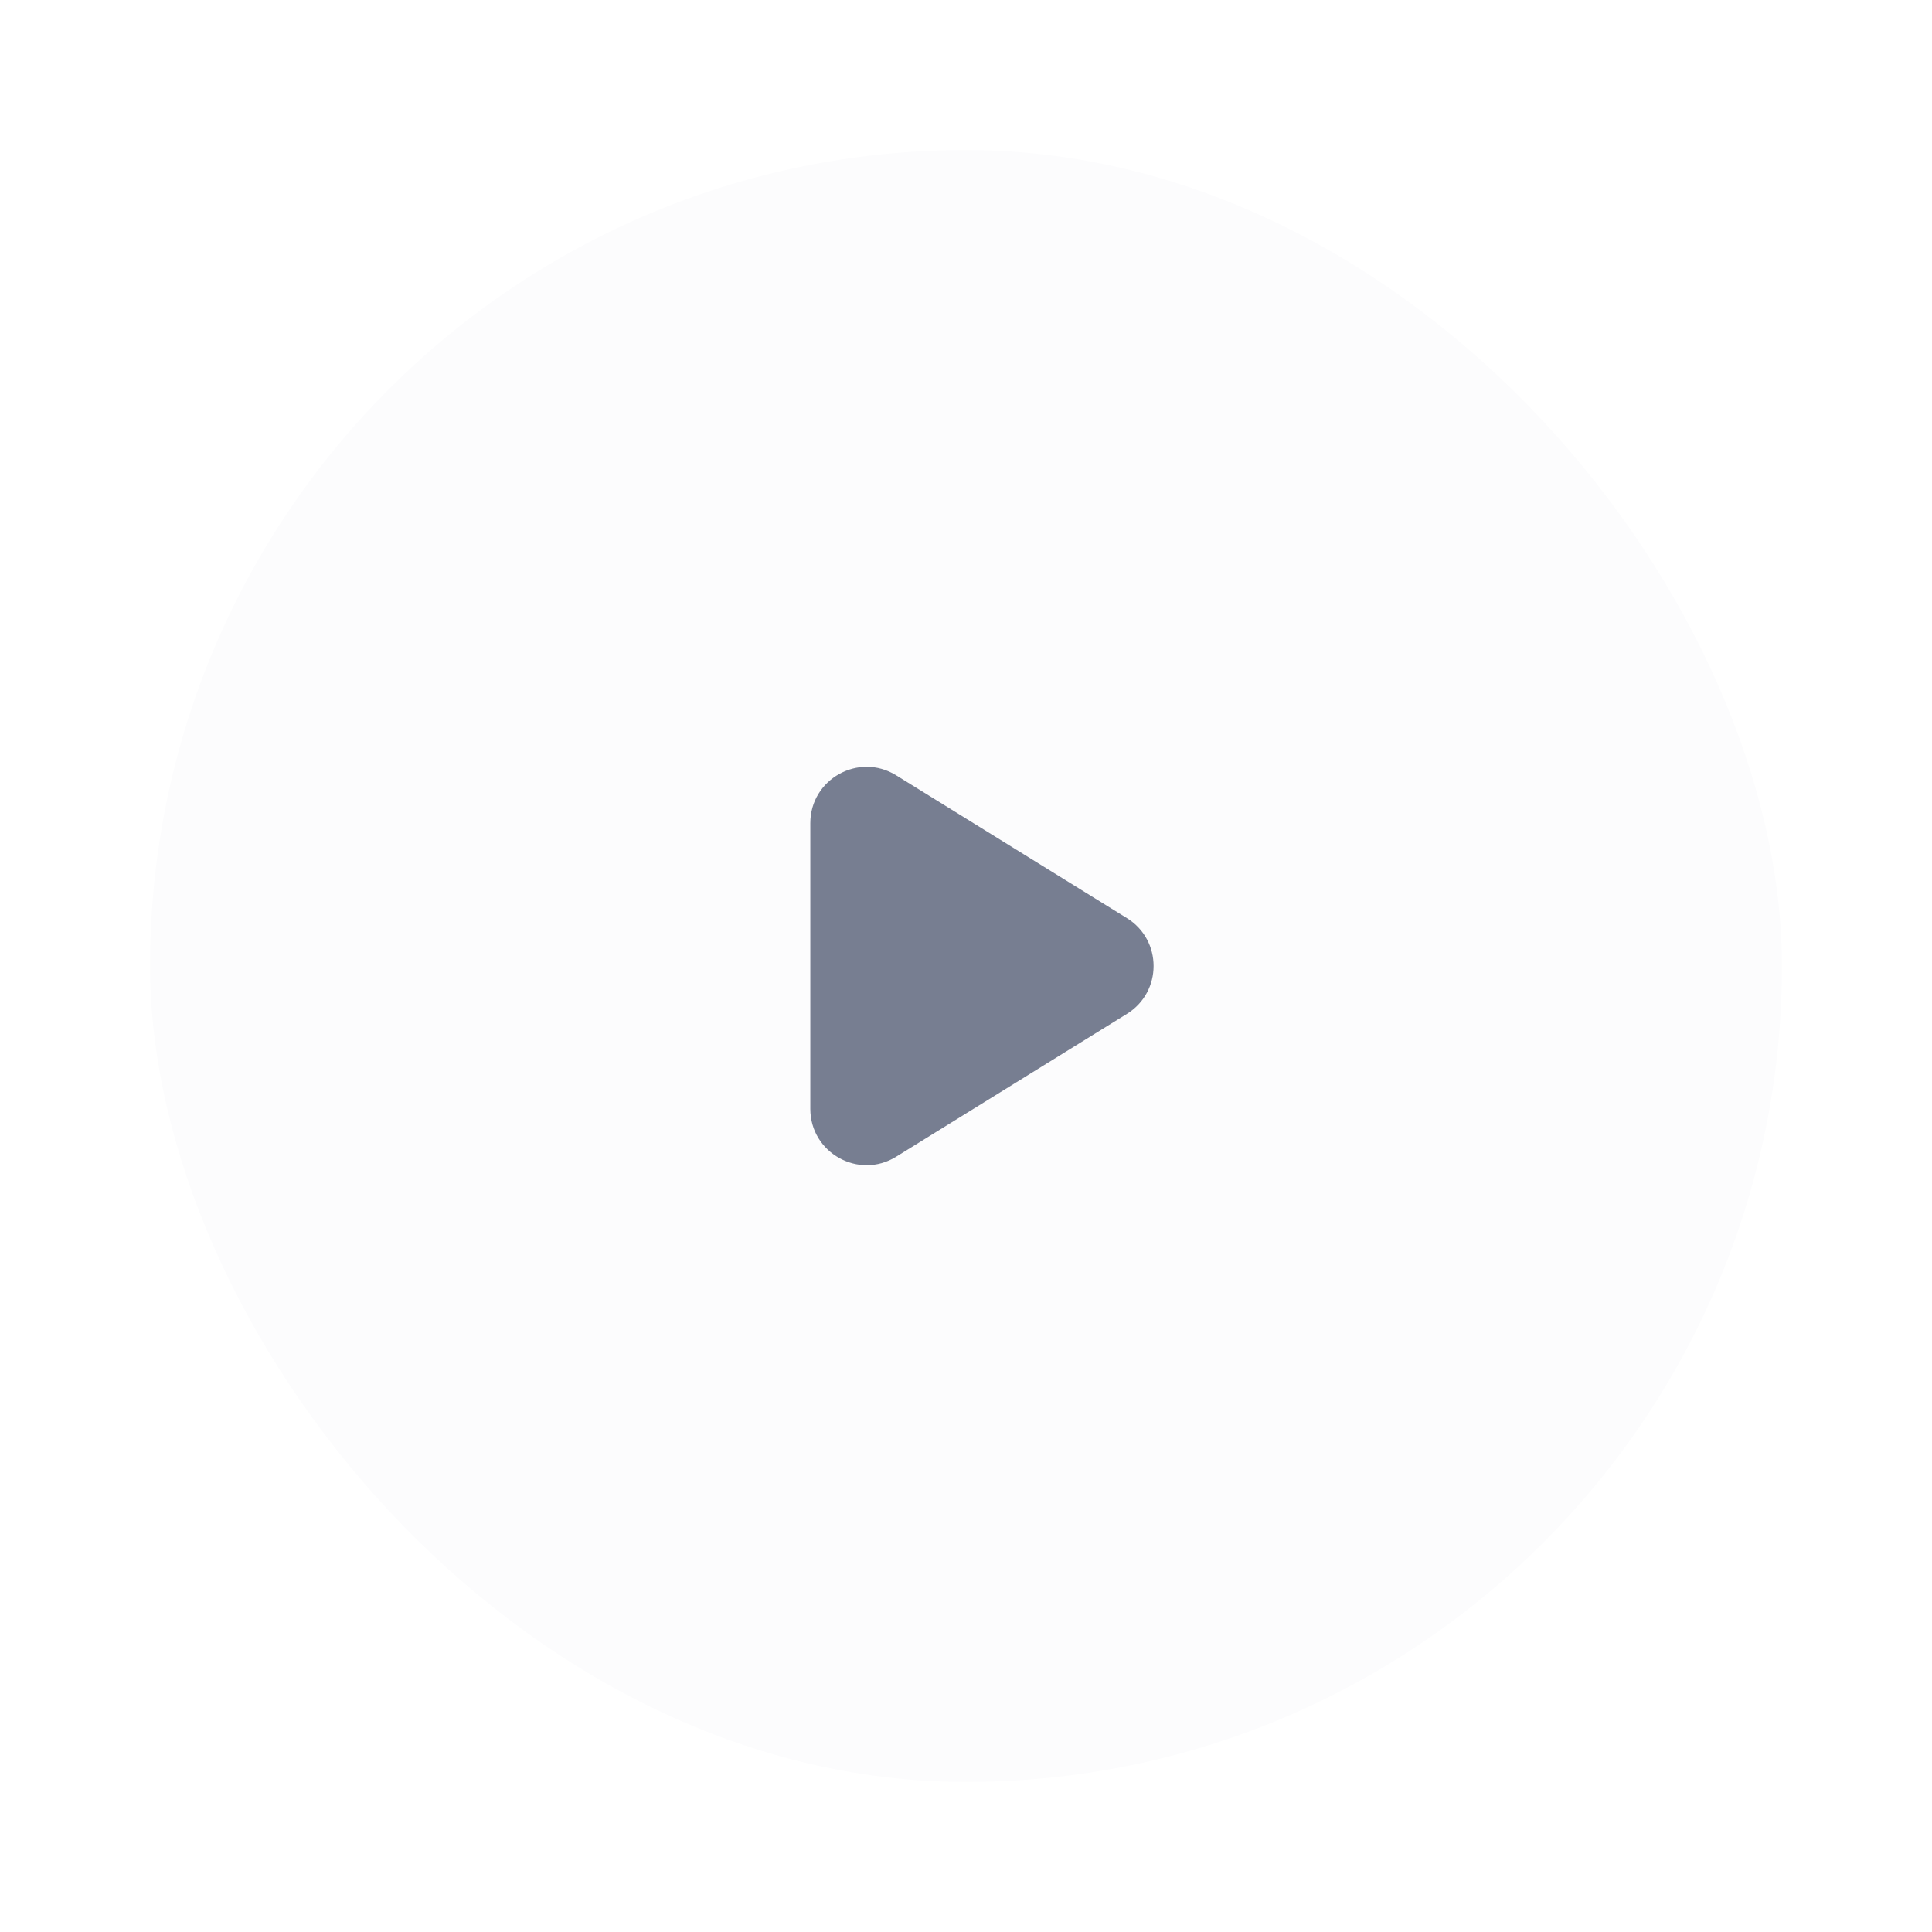 <svg width="103" height="103" viewBox="0 0 103 103" fill="none" xmlns="http://www.w3.org/2000/svg">
<g filter="url(#filter0_d_129_1915)">
<rect x="8" width="87" height="87" rx="43.5" fill="#FCFCFD"/>
<path d="M43.2 35.886C43.2 33.535 45.781 32.098 47.779 33.335L60.08 40.949C61.974 42.122 61.974 44.878 60.08 46.051L47.779 53.666C45.781 54.903 43.2 53.465 43.2 51.115V35.886Z" fill="#777E91"/>
</g>
<defs>
<filter id="filter0_d_129_1915" x="0" y="0" width="103" height="103" filterUnits="userSpaceOnUse" color-interpolation-filters="sRGB">
<feFlood flood-opacity="0" result="BackgroundImageFix"/>
<feColorMatrix in="SourceAlpha" type="matrix" values="0 0 0 0 0 0 0 0 0 0 0 0 0 0 0 0 0 0 127 0" result="hardAlpha"/>
<feMorphology radius="8" operator="erode" in="SourceAlpha" result="effect1_dropShadow_129_1915"/>
<feOffset dy="8"/>
<feGaussianBlur stdDeviation="8"/>
<feColorMatrix type="matrix" values="0 0 0 0 0.058 0 0 0 0 0.058 0 0 0 0 0.058 0 0 0 0.2 0"/>
<feBlend mode="multiply" in2="BackgroundImageFix" result="effect1_dropShadow_129_1915"/>
<feBlend mode="normal" in="SourceGraphic" in2="effect1_dropShadow_129_1915" result="shape"/>
</filter>
</defs>
</svg>
